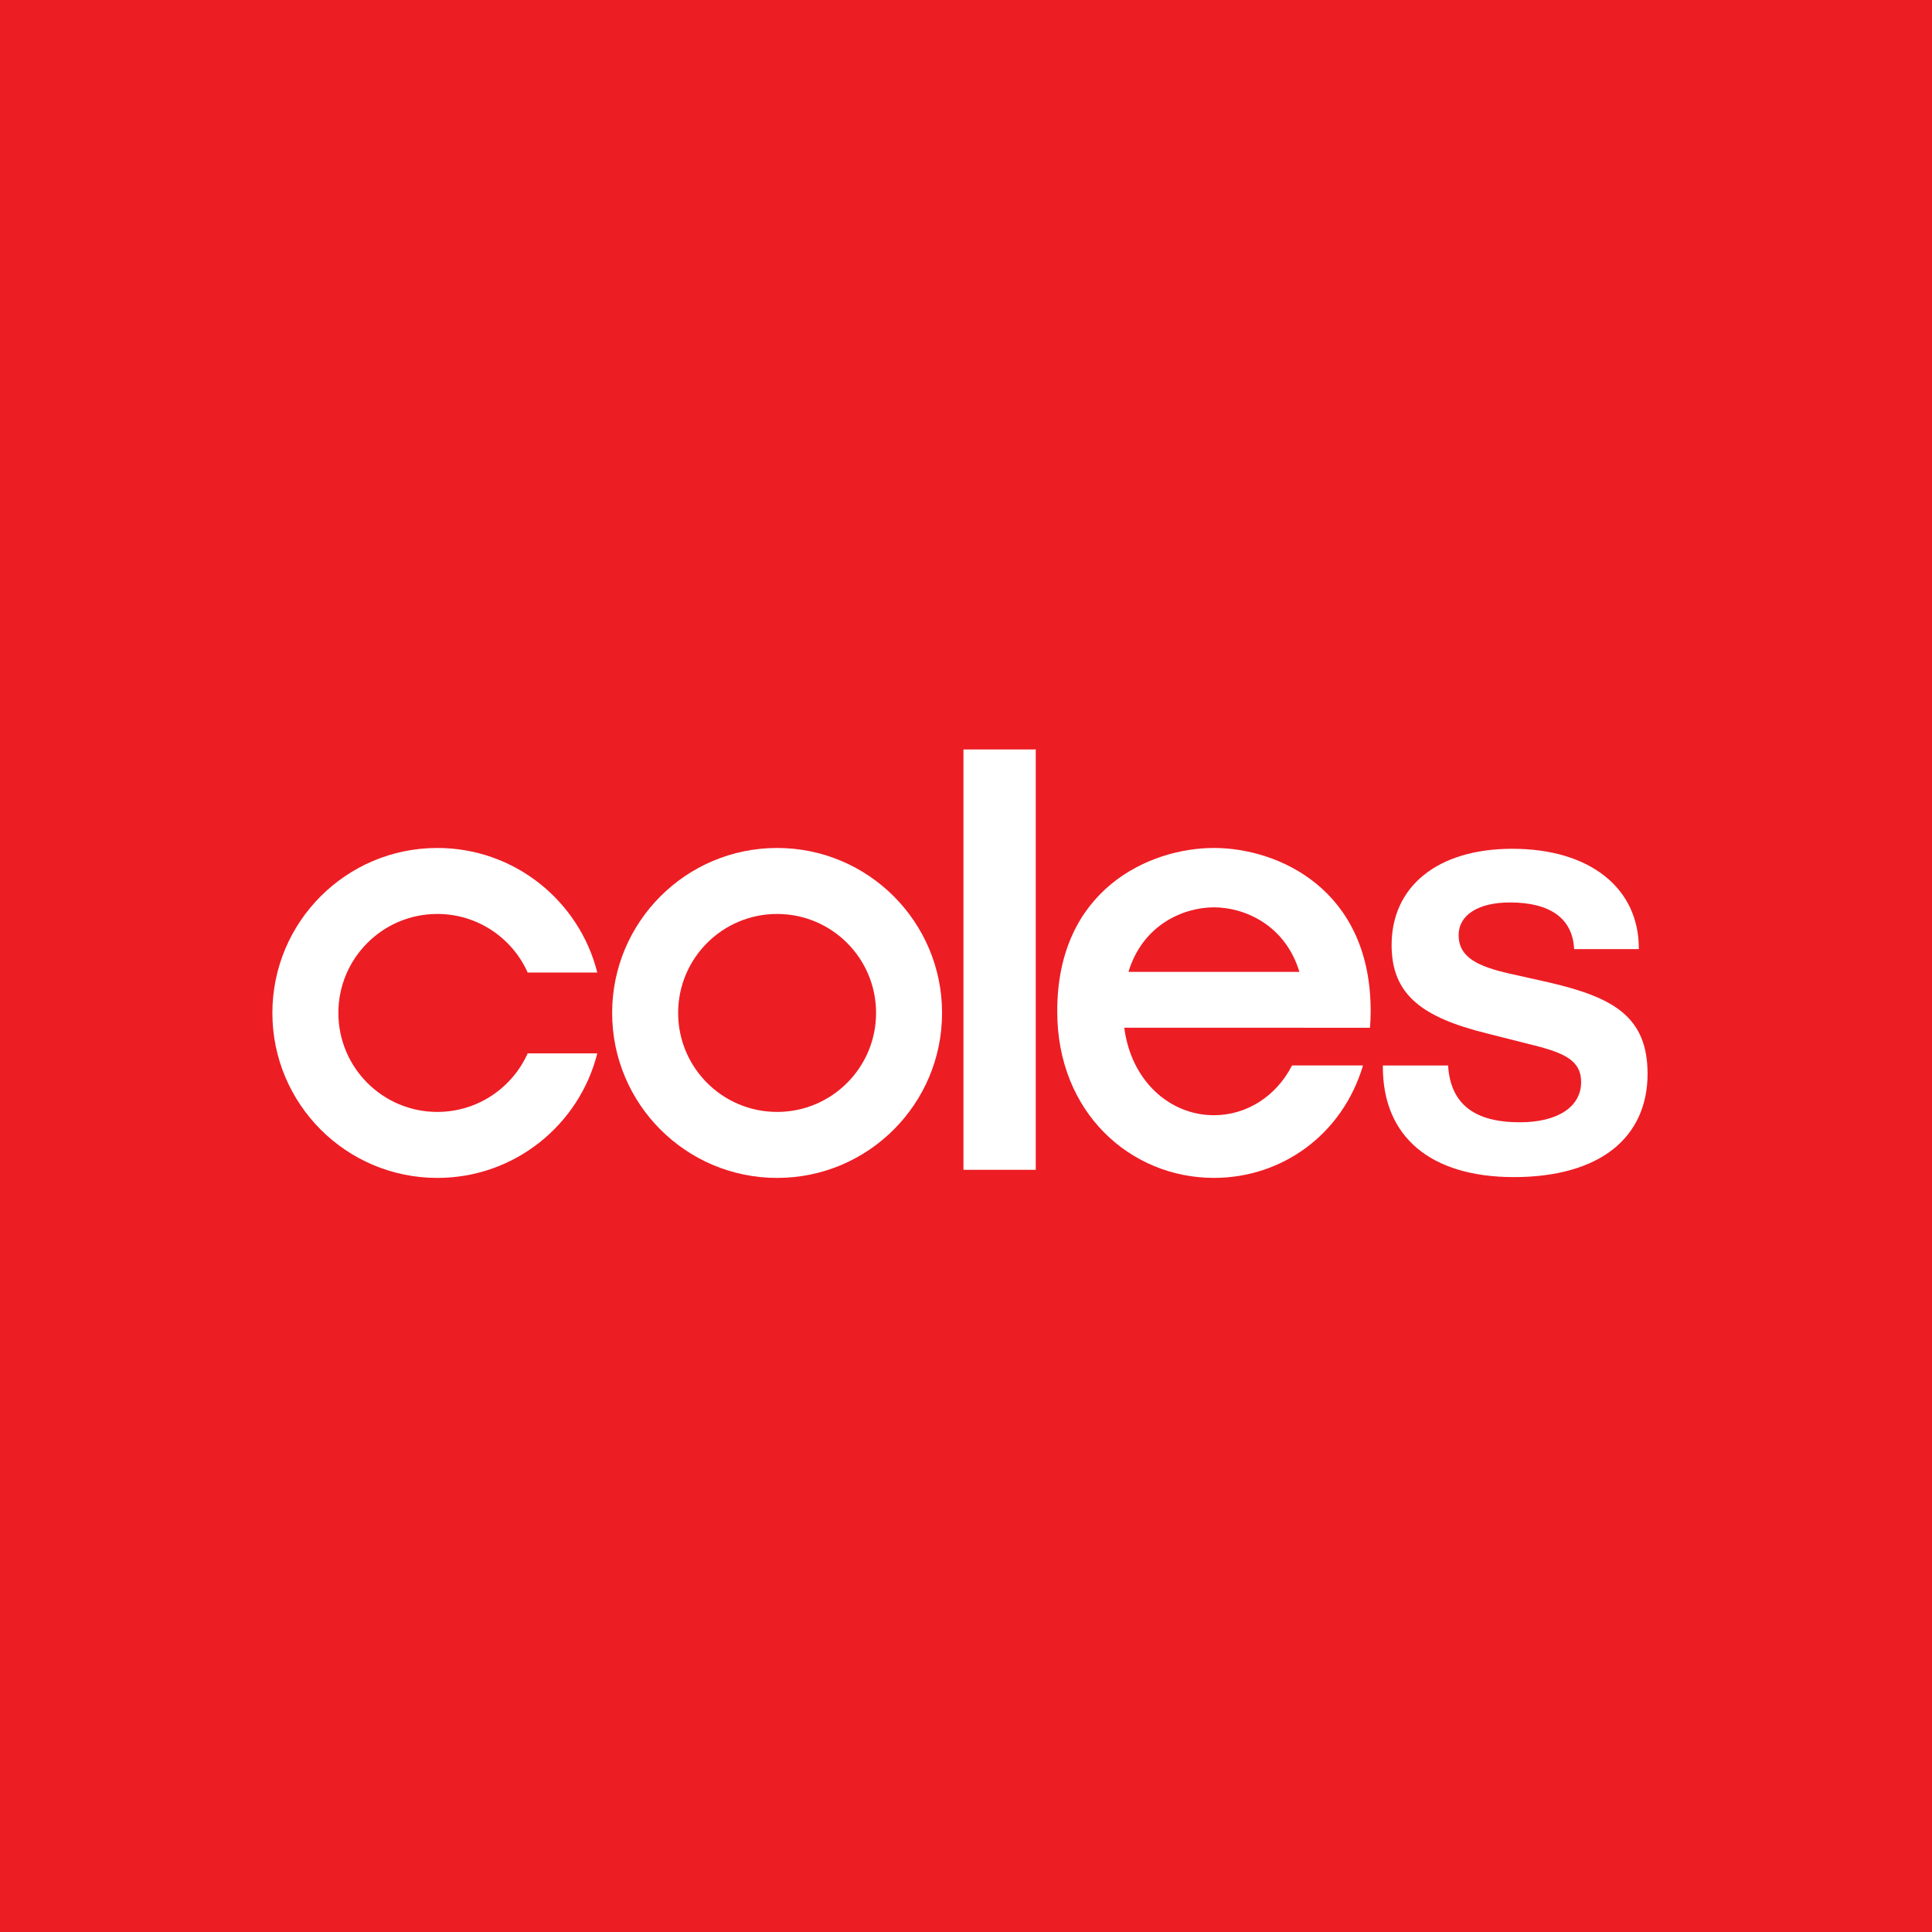 <svg width="64" height="64" viewBox="0 0 64 64" fill="none" xmlns="http://www.w3.org/2000/svg">
<rect width="64" height="64" fill="#ED1D24"/>
<path d="M19.786 32.216C19.189 29.845 17.044 28.09 14.487 28.09C11.469 28.09 9.023 30.537 9.023 33.555C9.023 36.573 11.469 39.02 14.487 39.02C17.044 39.02 19.189 37.264 19.786 34.894H17.48C16.968 36.037 15.821 36.834 14.487 36.834C12.677 36.834 11.209 35.365 11.209 33.555C11.209 31.744 12.677 30.276 14.487 30.276C15.821 30.276 16.968 31.073 17.48 32.216H19.786Z" fill="white"/>
<path d="M31.207 33.555C31.207 30.537 28.761 28.09 25.743 28.09C22.725 28.09 20.278 30.537 20.278 33.555C20.278 36.573 22.725 39.02 25.743 39.02C28.761 39.02 31.207 36.573 31.207 33.555ZM29.021 33.555C29.021 35.365 27.554 36.834 25.743 36.834C23.931 36.834 22.464 35.365 22.464 33.555C22.464 31.744 23.931 30.276 25.743 30.276C27.554 30.276 29.021 31.744 29.021 33.555Z" fill="white"/>
<path d="M31.916 24.827V38.752H34.311V24.826L31.916 24.827Z" fill="white"/>
<path d="M45.382 34.047C45.397 33.869 45.405 33.687 45.405 33.501C45.411 29.455 42.337 28.09 40.214 28.09H40.212C38.088 28.09 35.016 29.455 35.023 33.501C35.016 36.856 37.453 39.02 40.212 39.019H40.214C42.444 39.02 44.462 37.607 45.152 35.294H42.801C42.268 36.332 41.282 36.943 40.214 36.943H40.212C38.767 36.944 37.473 35.826 37.243 34.045H43.183V34.047H45.382ZM40.212 30.057H40.214C41.21 30.057 42.567 30.622 43.045 32.195H37.382C37.858 30.622 39.216 30.057 40.212 30.057Z" fill="white"/>
<path d="M50.155 38.993C47.392 38.993 45.809 37.662 45.809 35.342V35.295H47.971L47.973 35.34C48.067 36.576 48.844 37.177 50.348 37.177C51.599 37.177 52.377 36.667 52.377 35.844C52.377 35.146 51.849 34.887 50.807 34.626L49.281 34.24C48.144 33.961 47.385 33.632 46.893 33.205C46.35 32.736 46.099 32.131 46.099 31.304C46.099 30.357 46.463 29.558 47.154 28.996C47.858 28.421 48.876 28.117 50.097 28.117C51.361 28.117 52.422 28.431 53.166 29.025C53.901 29.611 54.288 30.44 54.288 31.421V31.44H52.146L52.144 31.422C52.087 30.423 51.352 29.895 50.019 29.895C48.972 29.895 48.319 30.309 48.319 30.977C48.319 31.718 48.964 32.015 50.005 32.252L51.299 32.541C53.426 33.035 54.578 33.665 54.578 35.573C54.578 36.621 54.18 37.487 53.426 38.078C52.664 38.676 51.532 38.993 50.155 38.993Z" fill="white"/>
</svg>
